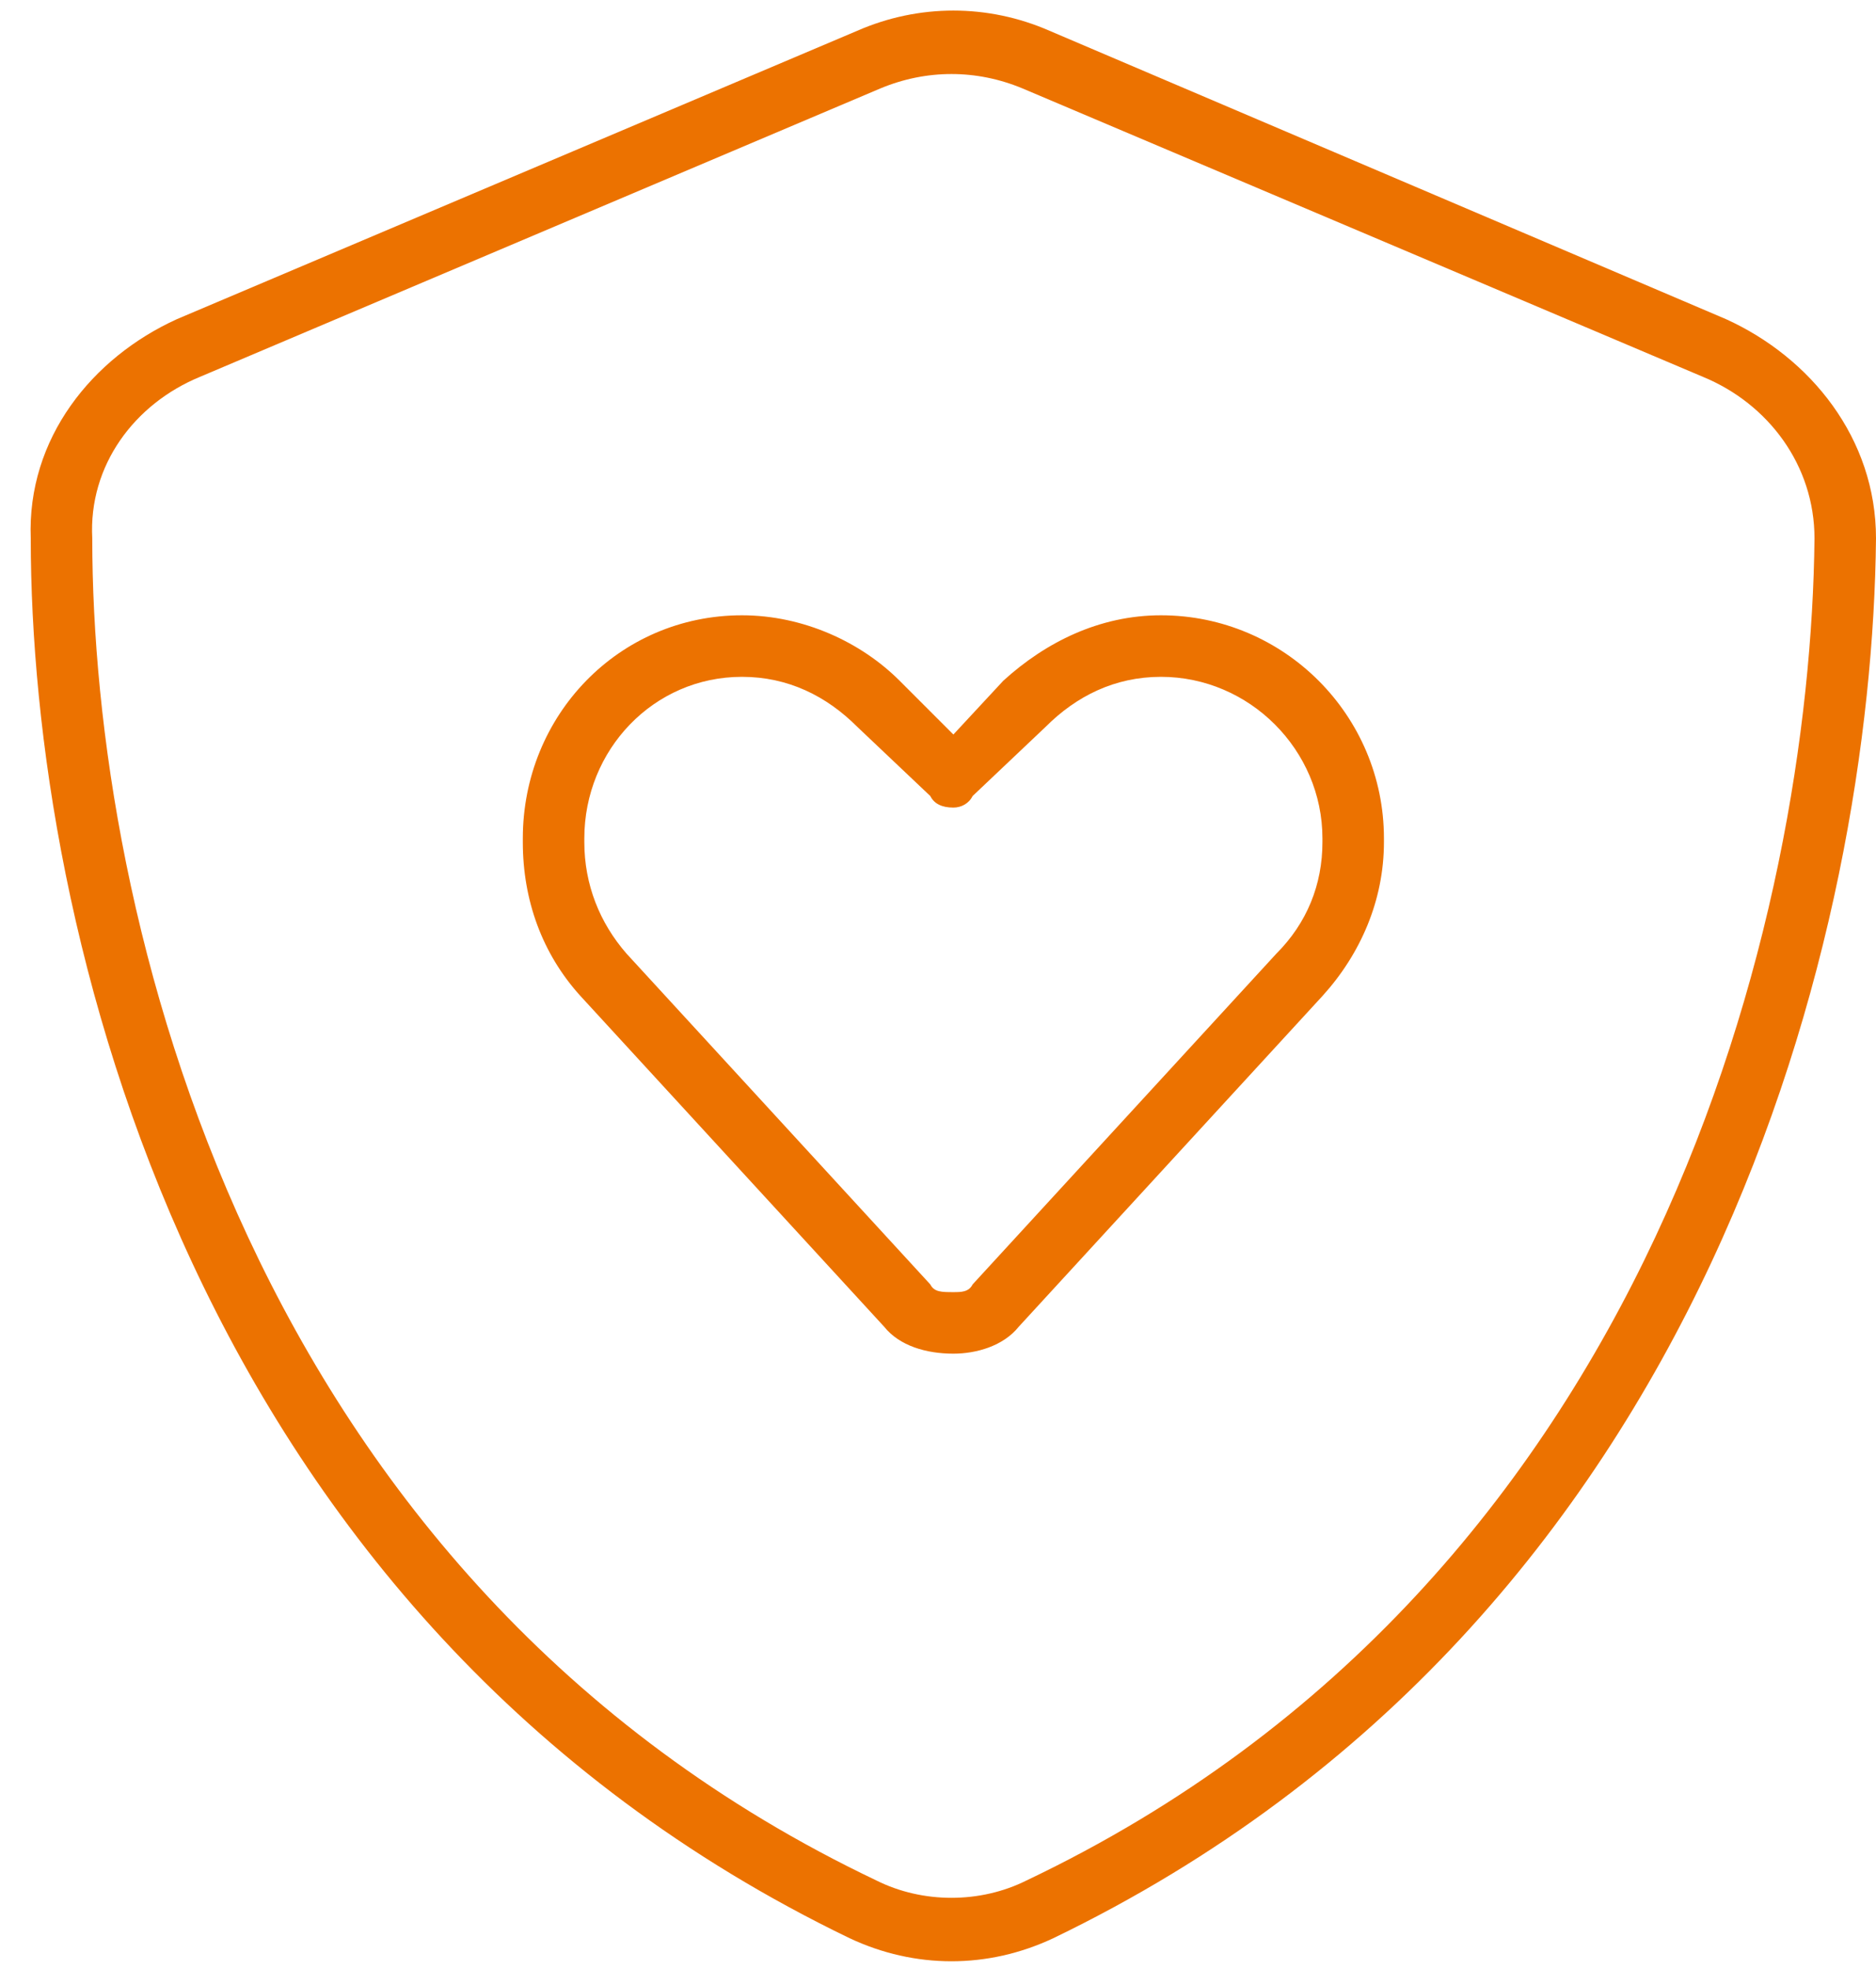 <svg width="61" height="64" viewBox="0 0 61 64" fill="none" xmlns="http://www.w3.org/2000/svg">
<path d="M28.625 2.875L6.5 12.25C4.375 13.125 2.875 15.125 3 17.5C3 29.625 8 51.375 28.5 61.125C30 61.875 31.875 61.875 33.375 61.125C53.875 51.375 58.875 29.625 59 17.5C59 15.125 57.5 13.125 55.375 12.25L33.25 2.875C31.75 2.25 30.125 2.25 28.625 2.875ZM34.125 1L56.125 10.375C58.875 11.625 61 14.25 61 17.5C60.875 30 55.75 52.625 34.25 63C32.125 64 29.75 64 27.625 63C6.125 52.625 1 30 1 17.5C0.875 14.25 3 11.625 5.75 10.375L27.875 1C29.875 0.125 32.125 0.125 34.125 1ZM19 27.25V27.375C19 28.75 19.5 30 20.375 31L30.25 41.75C30.375 42 30.625 42 31 42C31.25 42 31.5 42 31.625 41.75L41.5 31C42.5 30 43 28.75 43 27.375V27.25C43 24.375 40.625 22 37.75 22C36.25 22 35 22.625 34 23.625L31.625 25.875C31.5 26.125 31.25 26.25 31 26.25C30.625 26.25 30.375 26.125 30.25 25.875L27.875 23.625C26.875 22.625 25.625 22 24.125 22C21.25 22 19 24.375 19 27.25ZM24.125 20C26.125 20 28 20.875 29.25 22.125L31 23.875L32.625 22.125C34 20.875 35.75 20 37.75 20C41.75 20 45 23.25 45 27.25V27.375C45 29.25 44.25 31 43 32.375L33.125 43.125C32.625 43.75 31.75 44 31 44C30.125 44 29.25 43.75 28.75 43.125L18.875 32.375C17.625 31 17 29.25 17 27.375V27.25C17 23.25 20.125 20 24.125 20Z" fill="#EC7200"/>
</svg>
